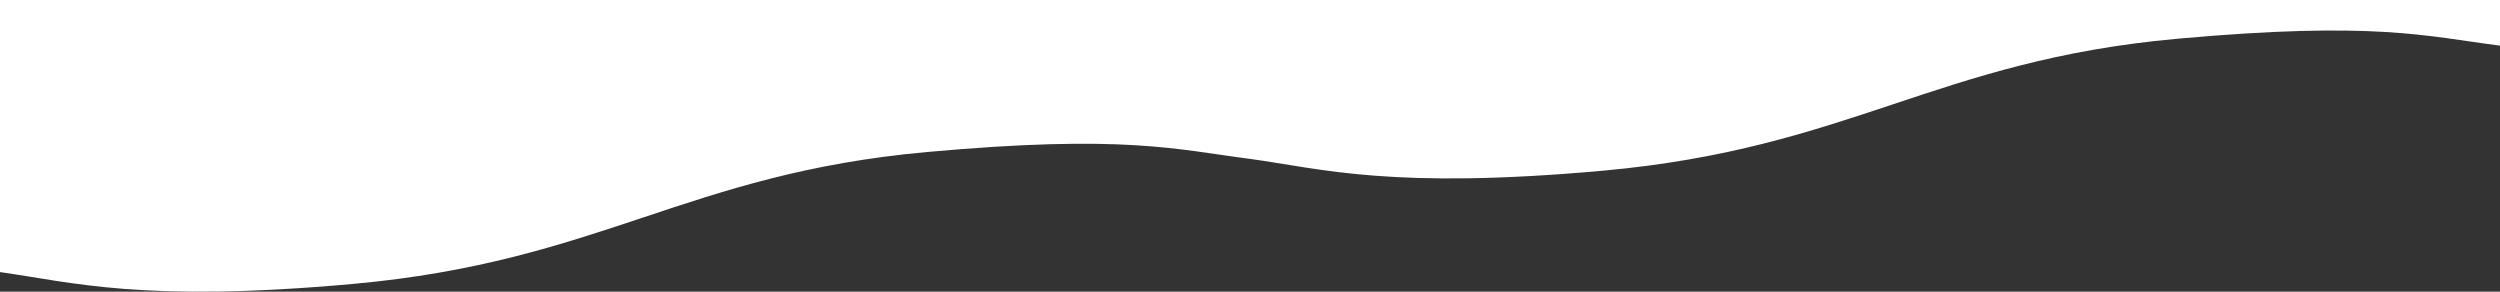 <svg xmlns="http://www.w3.org/2000/svg" width="1200" height="140" viewBox="0 0 1200 140">
  <rect x="0" y="0" width="1200" height="140" fill="#333333" stroke="none"/>
  <path id="パス_360" data-name="パス 360" d="M1200,0V21.906c-35.143-4.46-59.912-11.91-155.073-3.29-115.795,10.49-156.642,52.544-275.362,63.3C668.222,91.094,634.5,81.043,600,76.258h0c-35.143-4.46-59.912-11.91-155.073-3.29-115.795,10.489-156.642,52.543-275.362,63.3C68.222,145.448,34.5,135.4,0,130.611V0Z" fill="#fff"/>
</svg>
